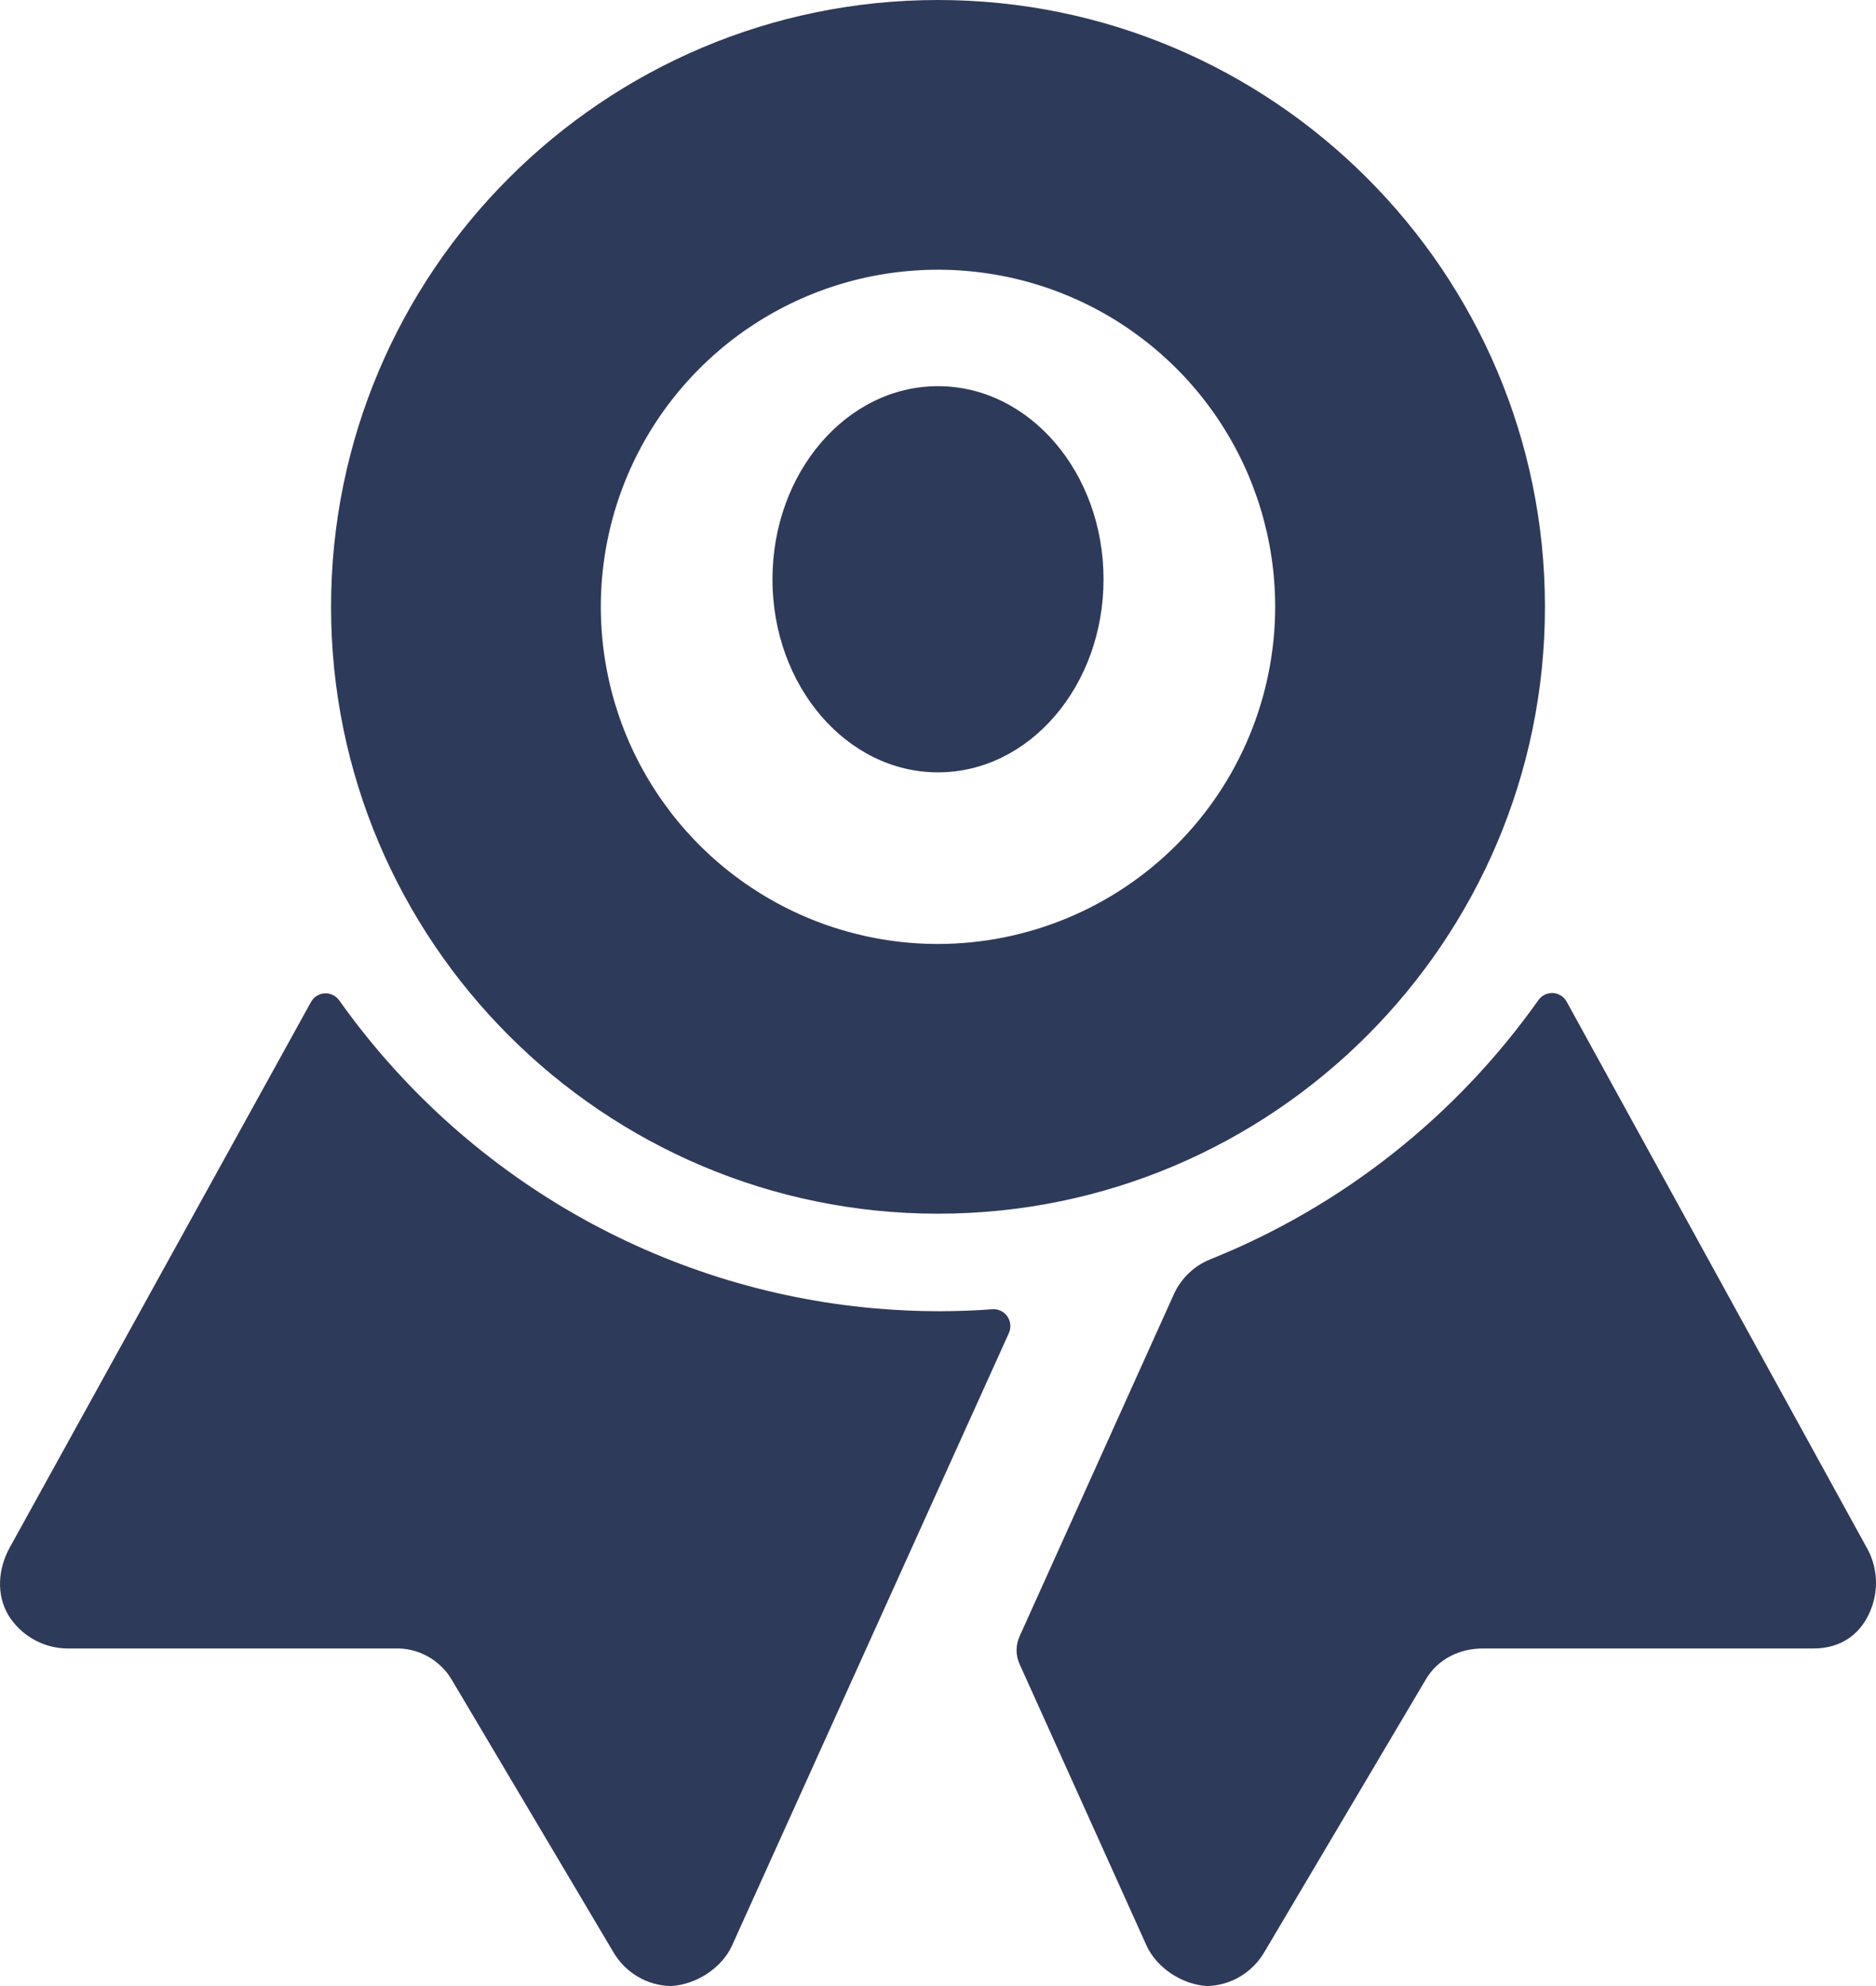 <svg width="34" height="36" viewBox="0 0 34 36" fill="none" xmlns="http://www.w3.org/2000/svg">
<path d="M17.987 23.732C17.667 23.756 17.343 23.768 17.017 23.768C16.62 23.768 16.228 23.749 15.84 23.715C13.921 23.544 12.062 22.956 10.389 21.993C8.717 21.03 7.271 19.715 6.15 18.136C6.12 18.093 6.081 18.059 6.034 18.037C5.988 18.014 5.937 18.003 5.886 18.006C5.834 18.009 5.785 18.024 5.741 18.052C5.697 18.079 5.661 18.117 5.636 18.163L0.172 28.06C-0.036 28.443 -0.069 28.902 0.15 29.275C0.264 29.46 0.423 29.613 0.612 29.719C0.801 29.825 1.014 29.881 1.23 29.881H7.15C7.357 29.873 7.561 29.921 7.743 30.02C7.924 30.118 8.077 30.264 8.184 30.442L11.118 35.388C11.226 35.572 11.378 35.724 11.561 35.831C11.743 35.939 11.95 35.997 12.162 36C12.613 35.975 13.079 35.679 13.267 35.266L18.285 24.163C18.306 24.115 18.315 24.062 18.31 24.009C18.305 23.956 18.287 23.906 18.257 23.862C18.227 23.819 18.187 23.784 18.139 23.761C18.092 23.738 18.039 23.728 17.987 23.732ZM33.822 28.036L28.393 18.156C28.368 18.111 28.332 18.073 28.289 18.046C28.246 18.019 28.196 18.003 28.145 18C28.094 17.998 28.043 18.008 27.997 18.03C27.951 18.053 27.912 18.086 27.882 18.128C26.389 20.236 24.326 21.867 21.938 22.826C21.645 22.943 21.408 23.169 21.276 23.457L18.479 29.66C18.443 29.74 18.424 29.826 18.424 29.913C18.424 30 18.443 30.086 18.479 30.165L20.776 35.259C20.962 35.673 21.428 35.975 21.878 36C22.09 35.995 22.297 35.935 22.479 35.826C22.661 35.717 22.812 35.563 22.918 35.379L25.843 30.439C26.062 30.068 26.459 29.878 26.888 29.881H32.867C33.373 29.881 33.756 29.615 33.929 29.116C33.99 28.939 34.012 28.75 33.994 28.564C33.975 28.378 33.917 28.197 33.822 28.036Z" fill="#2E3A59"/>
<path d="M17 14C18.657 14 20 12.433 20 10.5C20 8.567 18.657 7 17 7C15.343 7 14 8.567 14 10.5C14 12.433 15.343 14 17 14Z" fill="#2E3A59"/>
<path d="M17 0C10.933 0 6 4.934 6 11C6 17.066 10.935 22 17 22C23.064 22 28 17.065 28 11C28 4.935 23.066 0 17 0ZM17 17.111C15.791 17.111 14.61 16.753 13.605 16.081C12.6 15.41 11.817 14.455 11.354 13.339C10.892 12.222 10.771 10.993 11.006 9.808C11.242 8.622 11.824 7.533 12.679 6.679C13.533 5.824 14.622 5.242 15.808 5.006C16.993 4.771 18.222 4.892 19.339 5.354C20.455 5.817 21.41 6.6 22.081 7.605C22.753 8.61 23.111 9.791 23.111 11C23.109 12.62 22.465 14.173 21.319 15.319C20.173 16.465 18.62 17.109 17 17.111Z" fill="#2E3A59"/>
</svg>
